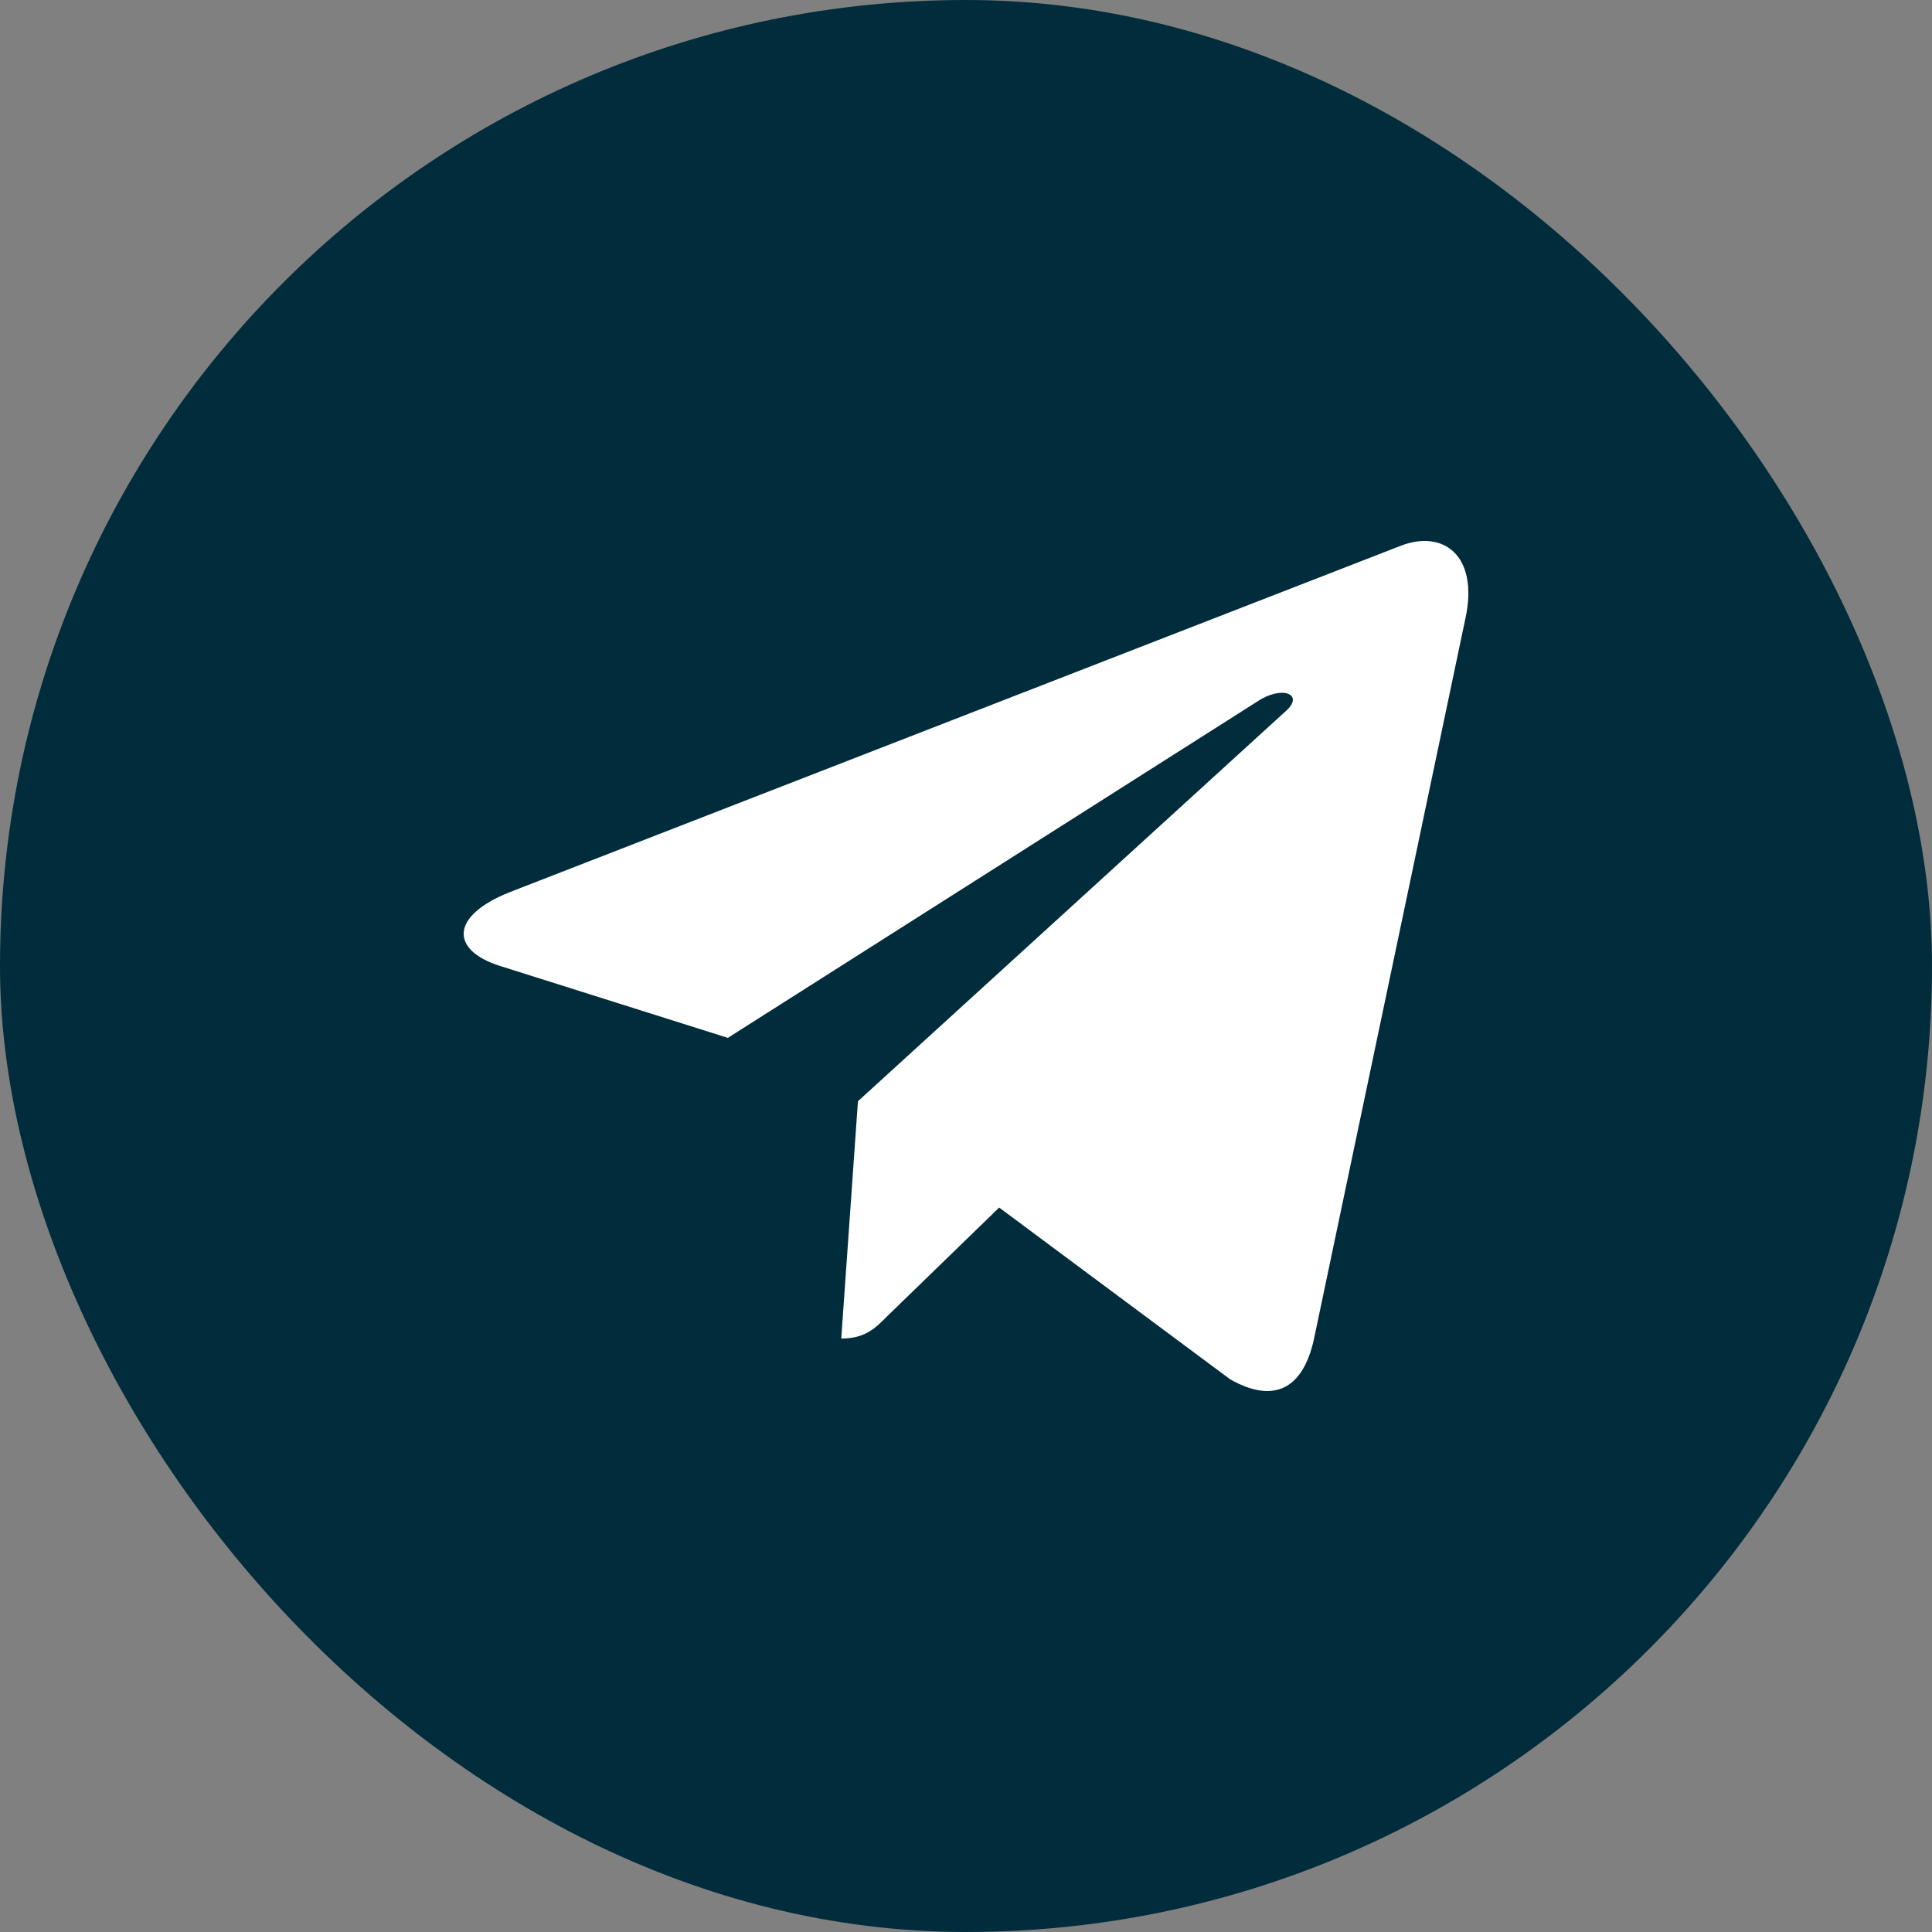 <?xml version="1.0" encoding="UTF-8"?> <svg xmlns="http://www.w3.org/2000/svg" width="30" height="30" viewBox="0 0 30 30" fill="none"><rect x="0" y="0" width="30" height="30" fill="#808080" stroke="none"/><rect width="30" height="30" rx="15" fill="#012C3C"></rect><path d="M13.322 17.1L13.063 20.785C13.433 20.785 13.593 20.624 13.784 20.431L15.515 18.751L19.102 21.418C19.76 21.79 20.223 21.594 20.401 20.803L22.755 9.602L22.756 9.601C22.965 8.614 22.404 8.228 21.763 8.47L7.924 13.85C6.98 14.222 6.994 14.757 7.764 14.999L11.302 16.116L19.52 10.895C19.907 10.635 20.259 10.779 19.969 11.039L13.322 17.1Z" fill="white"></path></svg> 